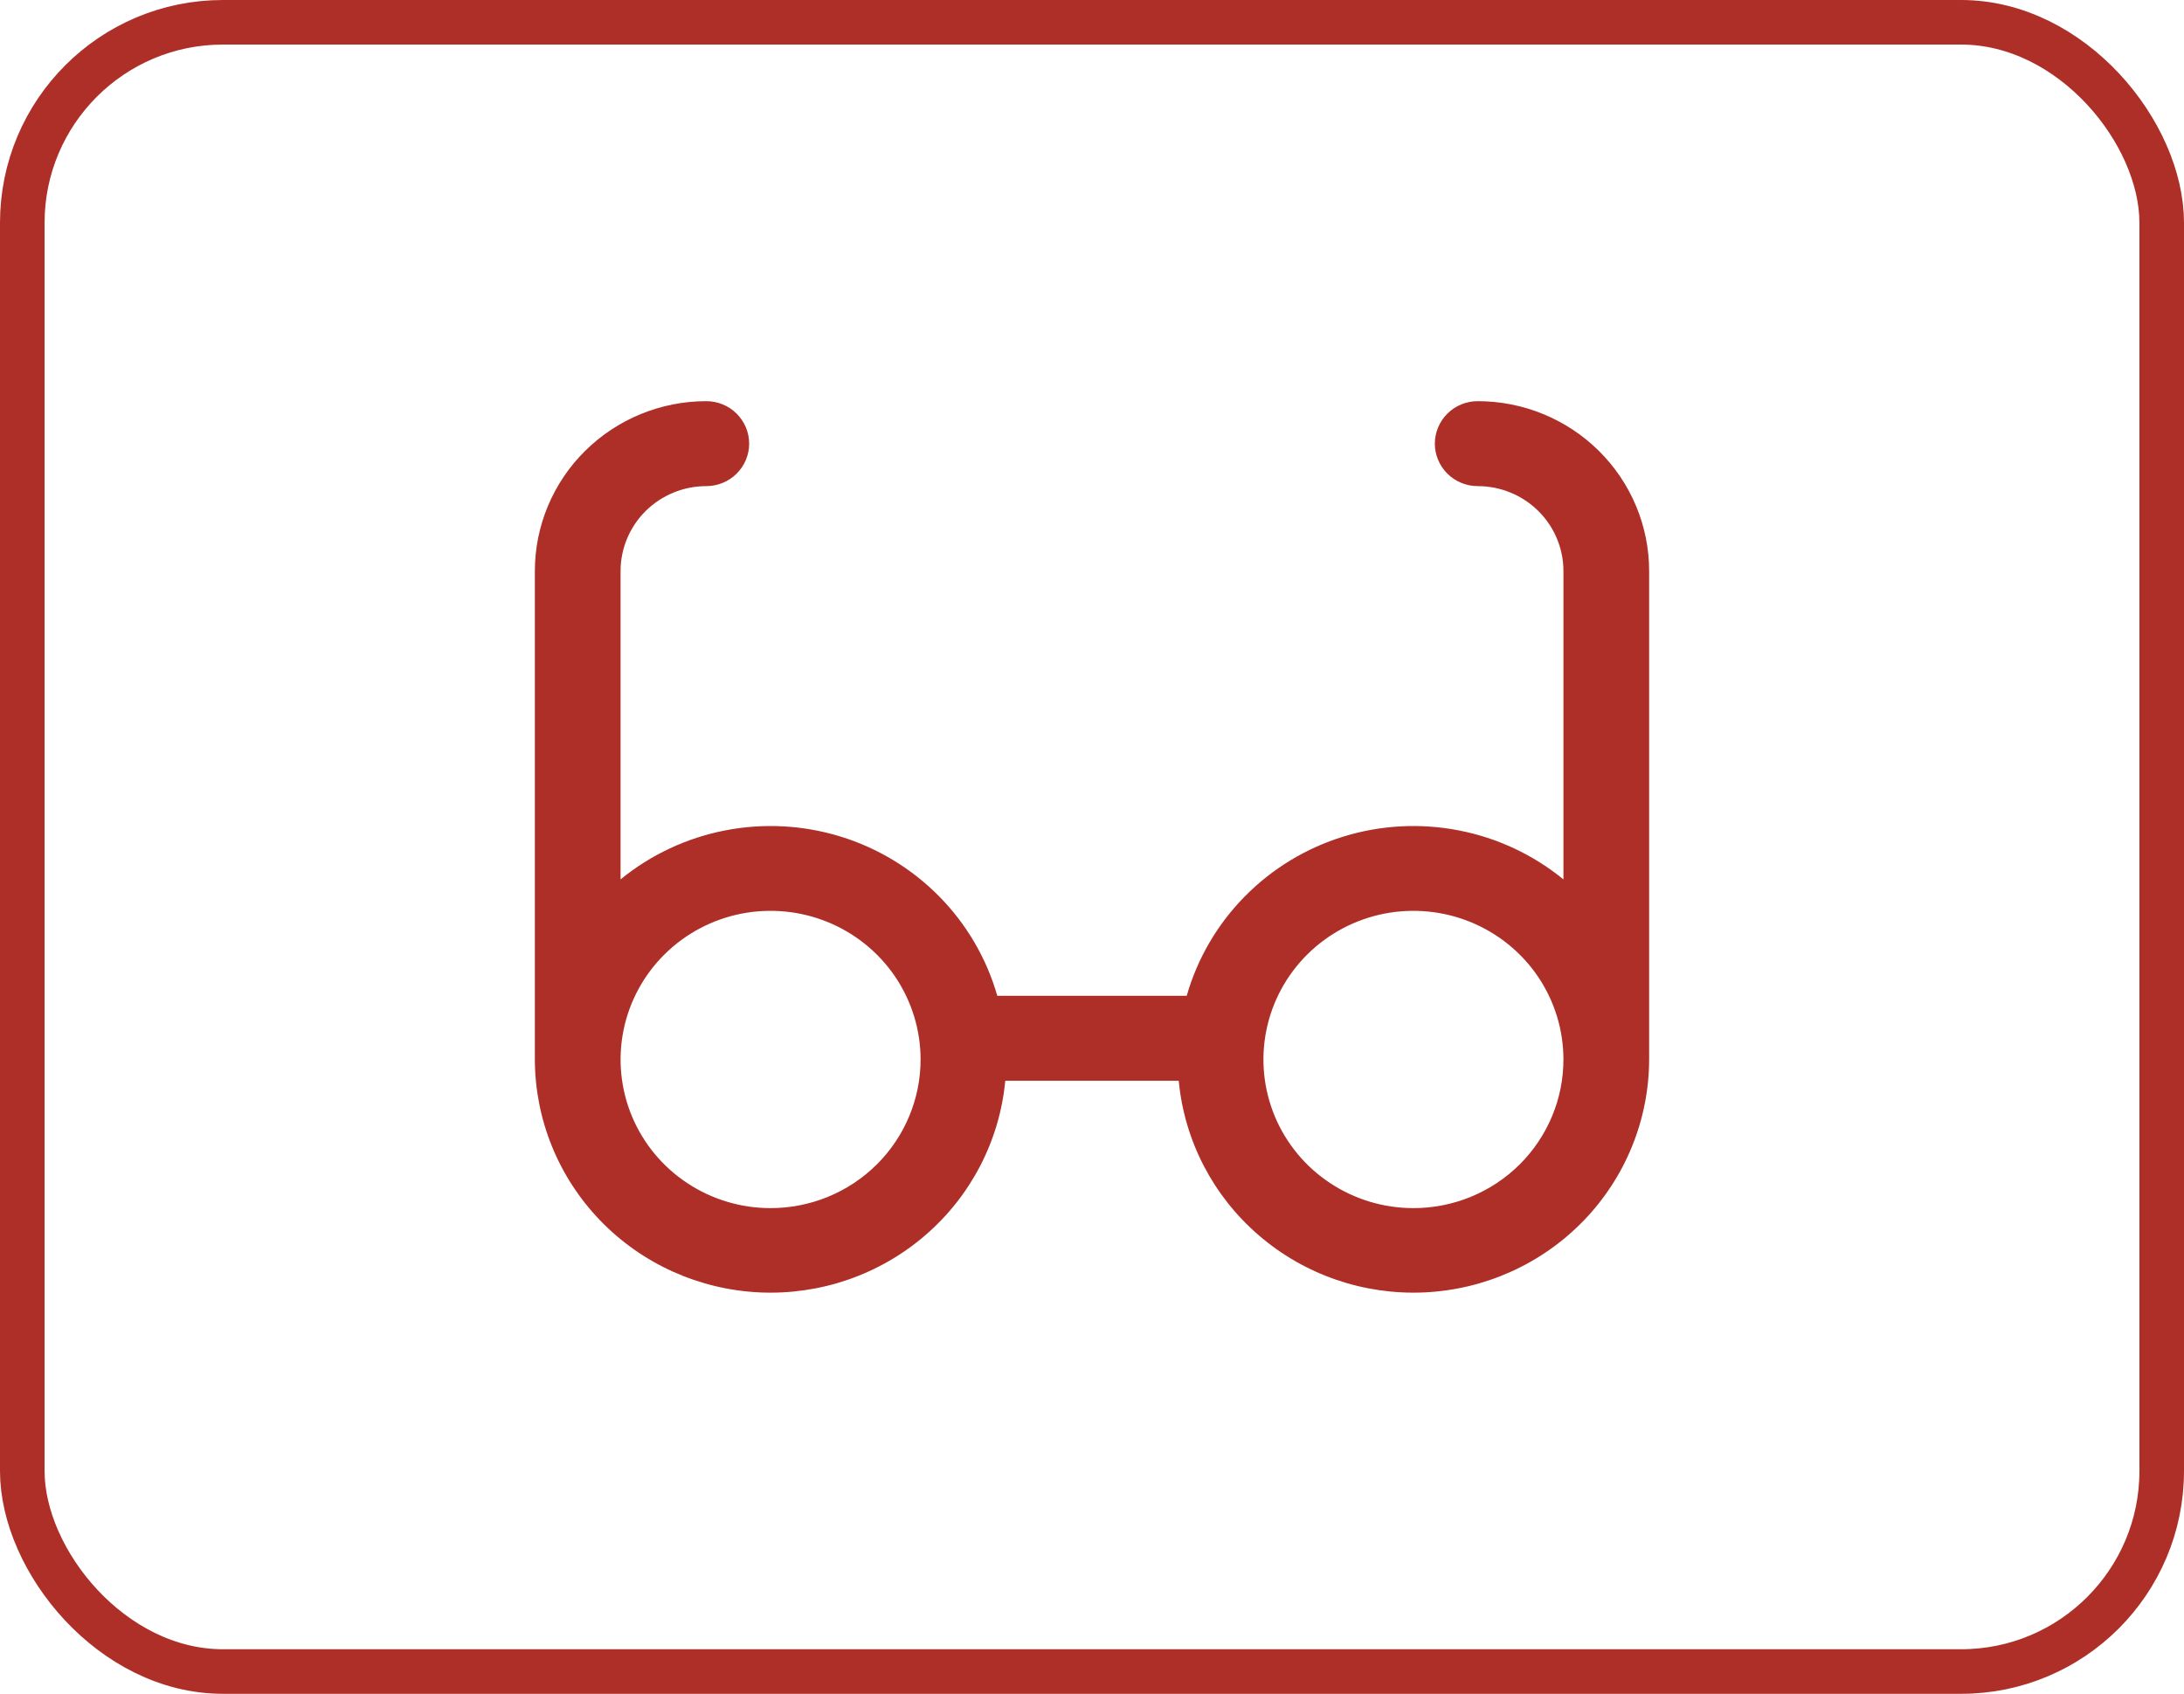 <?xml version="1.0" encoding="UTF-8"?> <svg xmlns="http://www.w3.org/2000/svg" width="49" height="38" viewBox="0 0 49 38" fill="none"><rect x="0.5" y="0.5" width="48" height="37" rx="4.5" stroke="#AE2F28"></rect><path d="M33.154 9C32.899 9 32.654 9.1 32.474 9.279C32.294 9.458 32.192 9.7 32.192 9.953C32.192 10.206 32.294 10.448 32.474 10.627C32.654 10.805 32.899 10.906 33.154 10.906C33.664 10.906 34.153 11.107 34.514 11.464C34.874 11.821 35.077 12.306 35.077 12.811V19.729C34.399 19.175 33.593 18.797 32.73 18.63C31.868 18.462 30.977 18.51 30.138 18.769C29.299 19.028 28.539 19.49 27.925 20.114C27.312 20.737 26.865 21.502 26.625 22.34H22.375C22.135 21.502 21.688 20.737 21.075 20.114C20.461 19.49 19.701 19.028 18.862 18.769C18.023 18.51 17.132 18.462 16.27 18.63C15.408 18.797 14.601 19.175 13.923 19.729V12.811C13.923 12.306 14.126 11.821 14.486 11.464C14.847 11.107 15.336 10.906 15.846 10.906C16.101 10.906 16.346 10.805 16.526 10.627C16.706 10.448 16.808 10.206 16.808 9.953C16.808 9.7 16.706 9.458 16.526 9.279C16.346 9.1 16.101 9 15.846 9C14.826 9 13.848 9.402 13.127 10.116C12.405 10.831 12 11.801 12 12.811V23.769C12.003 25.116 12.528 26.41 13.468 27.383C14.408 28.356 15.69 28.933 17.048 28.995C18.406 29.056 19.735 28.597 20.76 27.712C21.786 26.828 22.428 25.587 22.554 24.246H26.446C26.572 25.587 27.214 26.828 28.24 27.712C29.265 28.597 30.594 29.056 31.952 28.995C33.31 28.933 34.592 28.356 35.532 27.383C36.472 26.41 36.997 25.116 37 23.769V12.811C37 11.801 36.595 10.831 35.873 10.116C35.152 9.402 34.174 9 33.154 9ZM17.288 27.104C16.623 27.104 15.972 26.909 15.419 26.542C14.865 26.176 14.434 25.655 14.179 25.046C13.925 24.436 13.858 23.766 13.988 23.119C14.118 22.472 14.438 21.878 14.909 21.411C15.379 20.945 15.979 20.627 16.632 20.498C17.285 20.37 17.961 20.436 18.576 20.688C19.191 20.941 19.717 21.368 20.087 21.916C20.456 22.465 20.654 23.11 20.654 23.769C20.654 24.654 20.299 25.502 19.668 26.128C19.037 26.753 18.181 27.104 17.288 27.104ZM31.712 27.104C31.046 27.104 30.395 26.909 29.842 26.542C29.288 26.176 28.857 25.655 28.602 25.046C28.348 24.436 28.281 23.766 28.411 23.119C28.541 22.472 28.861 21.878 29.332 21.411C29.802 20.945 30.402 20.627 31.055 20.498C31.708 20.37 32.385 20.436 32.999 20.688C33.614 20.941 34.14 21.368 34.51 21.916C34.88 22.465 35.077 23.11 35.077 23.769C35.077 24.654 34.722 25.502 34.091 26.128C33.46 26.753 32.604 27.104 31.712 27.104Z" fill="#AE2F28"></path></svg> 